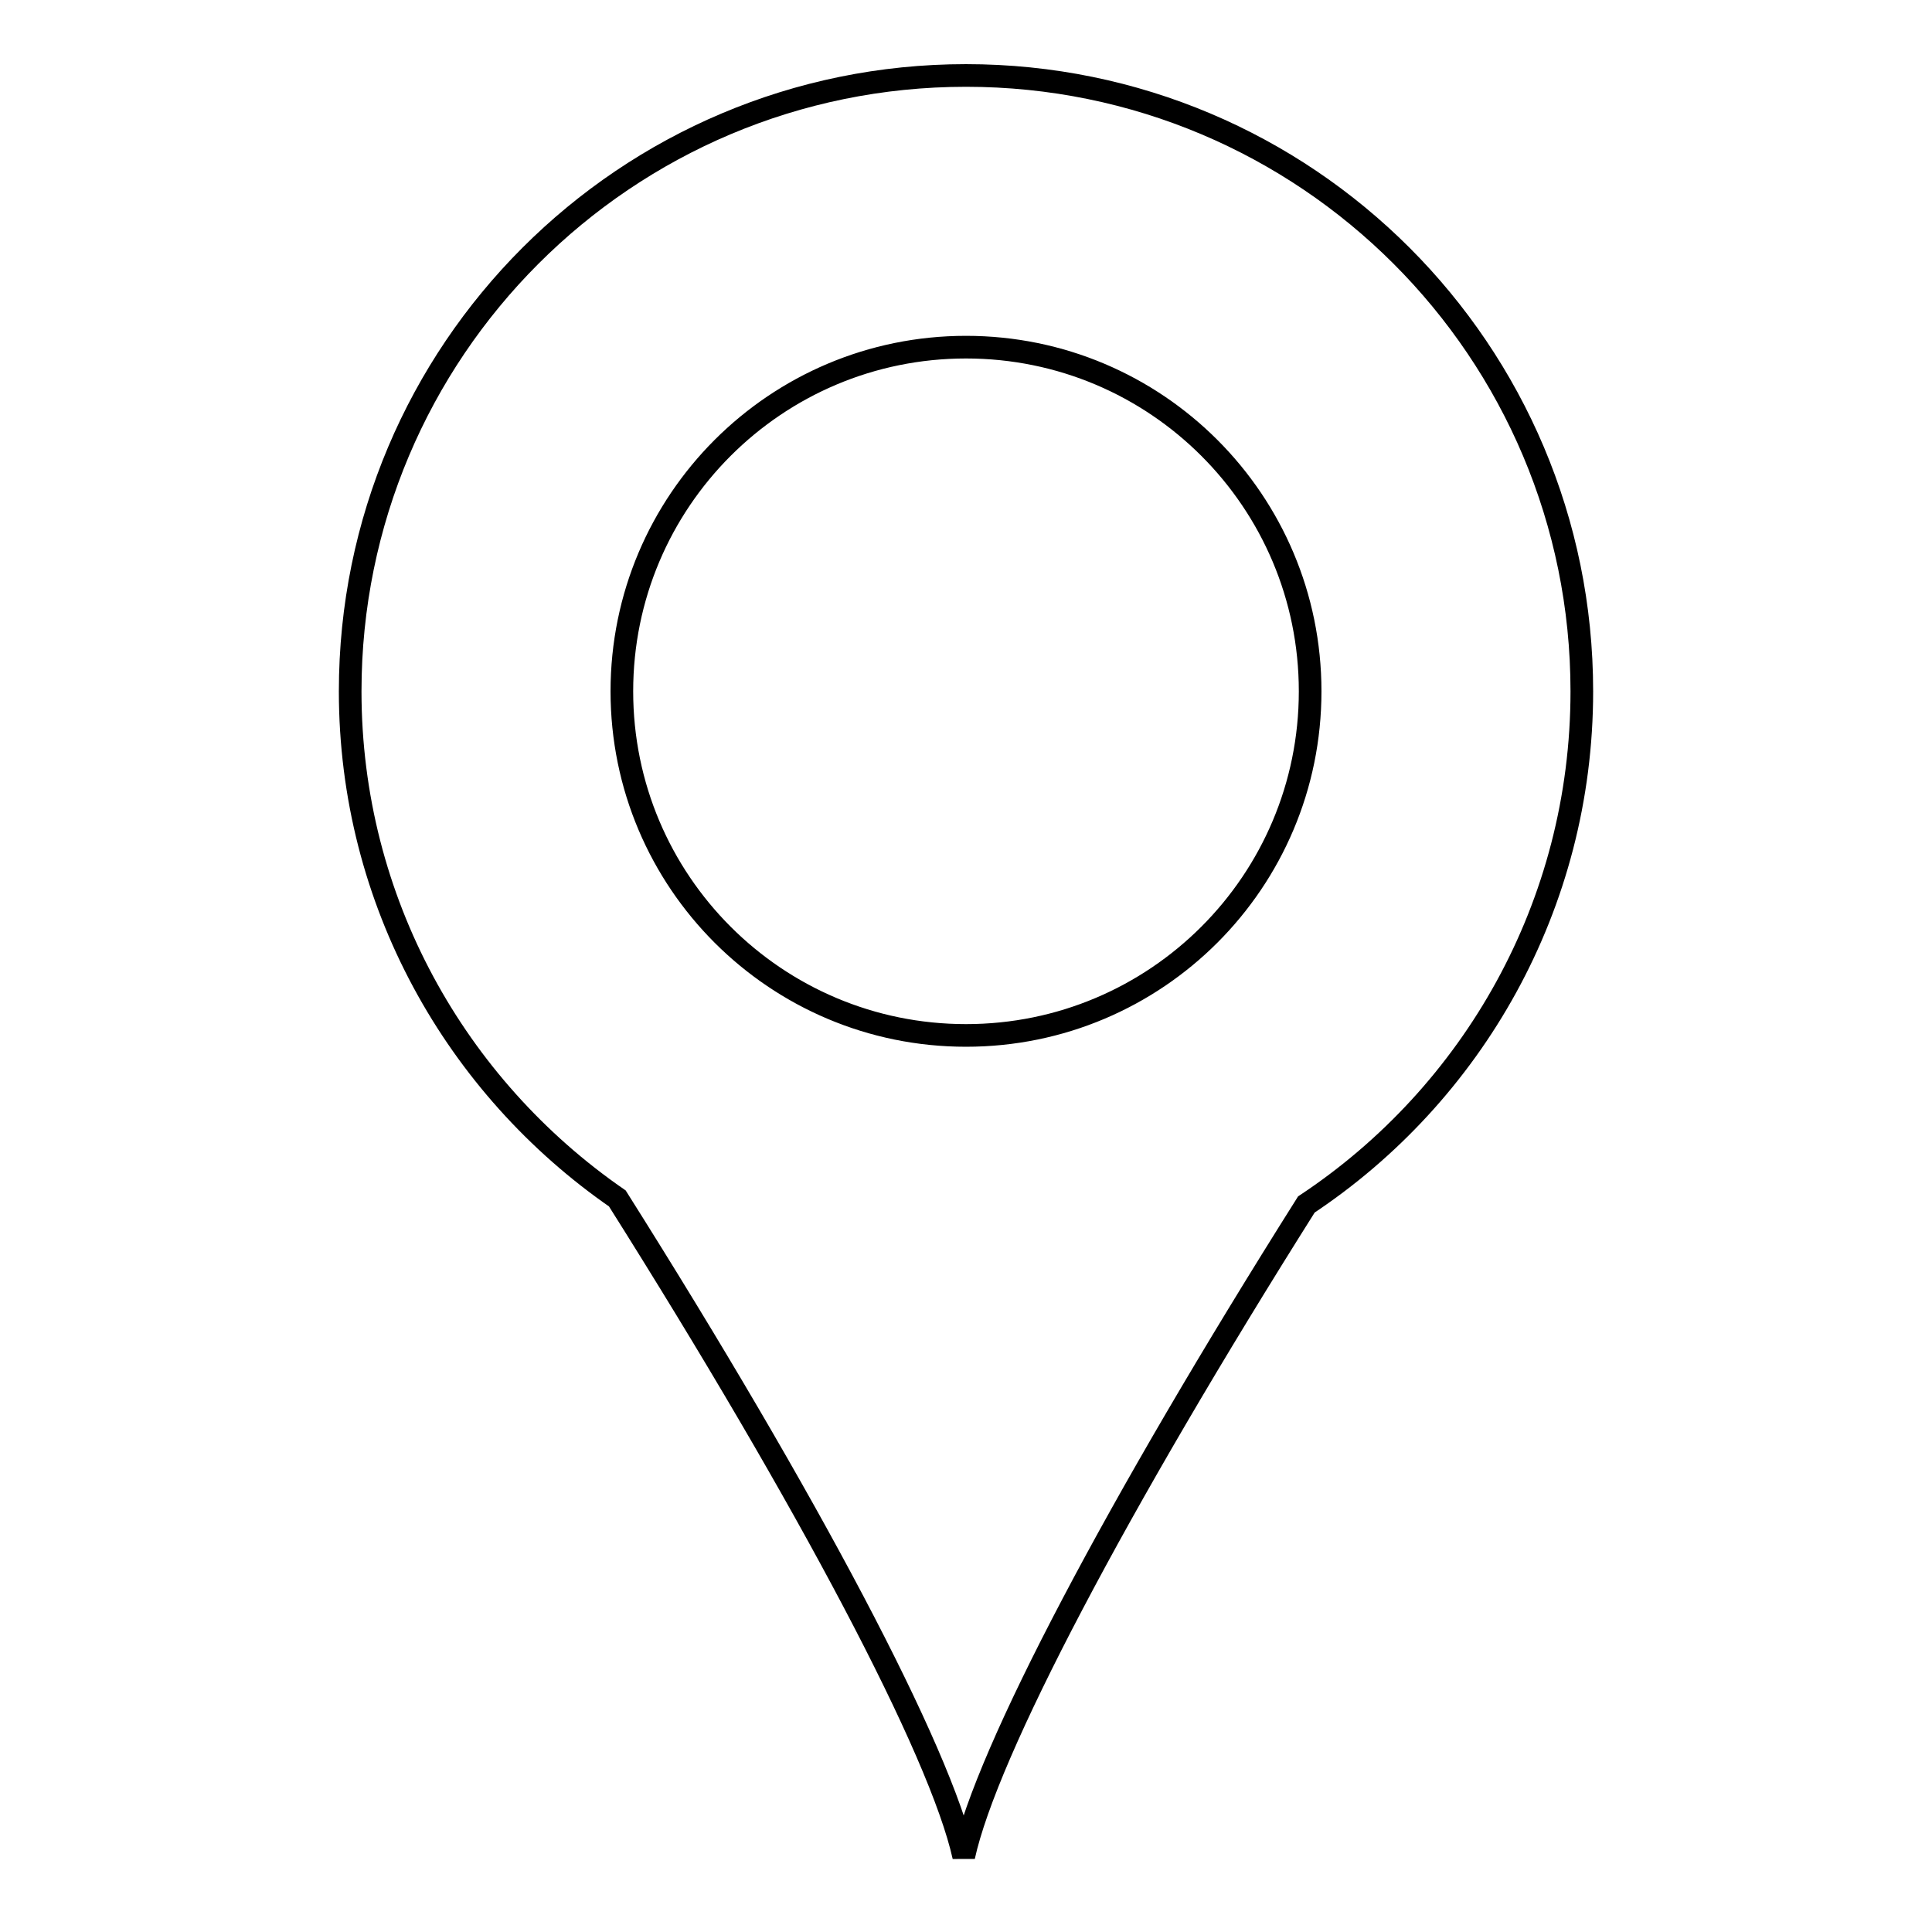 <?xml version="1.0" encoding="utf-8"?>
<!-- Svg Vector Icons : http://www.onlinewebfonts.com/icon -->
<!DOCTYPE svg PUBLIC "-//W3C//DTD SVG 1.1//EN" "http://www.w3.org/Graphics/SVG/1.1/DTD/svg11.dtd">
<svg version="1.1" xmlns="http://www.w3.org/2000/svg" xmlns:xlink="http://www.w3.org/1999/xlink" x="0px" y="0px" viewBox="0 0 256 256" enable-background="new 0 0 256 256" xml:space="preserve">
<g><g><path stroke-width="3" fill-opacity="0" stroke="#000000"  d="M128,10c45.1,0,81.6,36.5,81.6,81.6c0,28.4-14.5,53.4-36.5,68c-25.1,39.8-42.4,72.6-45.4,86.4c-3.1-14-20.6-47.1-45.9-87.2C60.4,144,46.4,119.4,46.4,91.6C46.4,46.5,82.9,10,128,10L128,10z M128,46L128,46c-25.2,0-45.6,20.4-45.6,45.6c0,25.2,20.4,45.6,45.6,45.6c25.2,0,45.6-20.4,45.6-45.6C173.6,66.4,153.2,46,128,46z"/></g></g>
</svg>